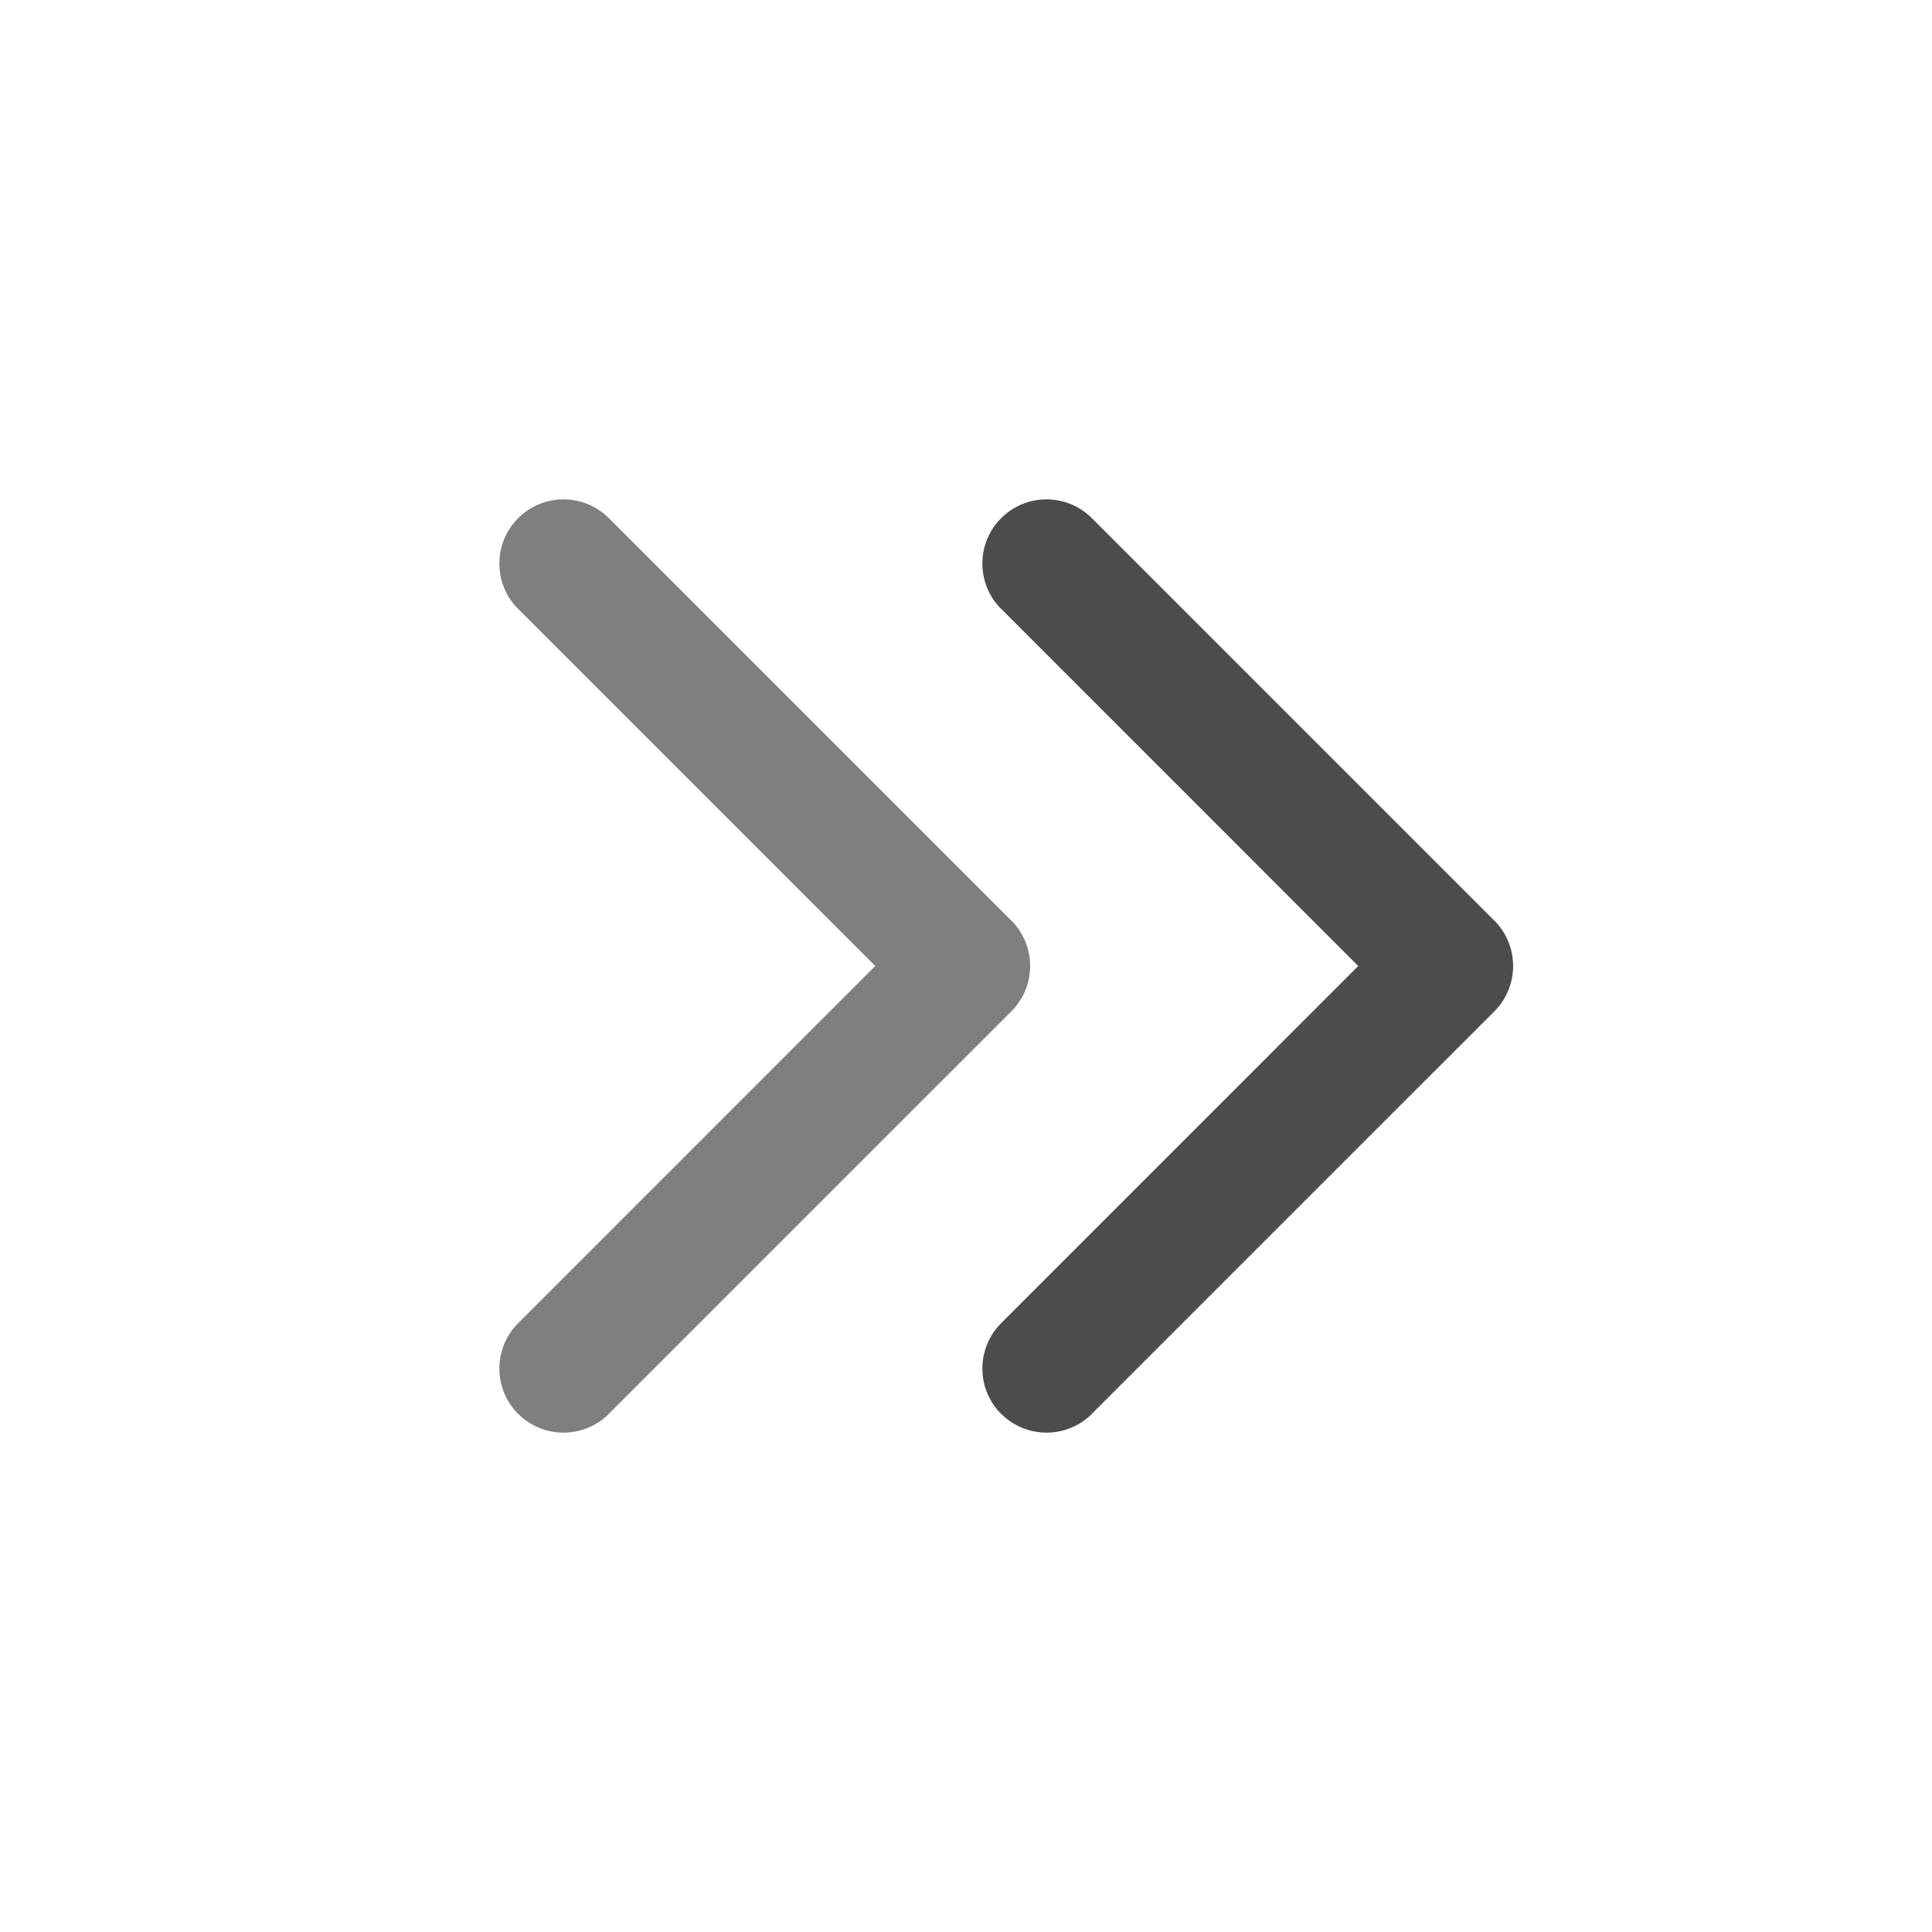 <?xml version="1.0" encoding="UTF-8"?>
<svg width="30px" height="30px" viewBox="0 0 30 30" version="1.1" xmlns="http://www.w3.org/2000/svg" xmlns:xlink="http://www.w3.org/1999/xlink">
    <title>箭头</title>
    <g id="页面-1" stroke="none" stroke-width="1" fill="none" fill-rule="evenodd">
        <g id="加盟介绍" transform="translate(-460, -2827)" fill="#000000" fill-rule="nonzero">
            <g id="编组-26" transform="translate(0, 2675)">
                <g id="箭头" transform="translate(475, 167) scale(-1, 1) translate(-475, -167) translate(460, 152)">
                    <rect id="矩形" opacity="0" x="0" y="0" width="30" height="30"></rect>
                    <path d="M14.454,8.046 C14.839,8.431 14.843,9.053 14.466,9.443 L14.454,9.454 L8.909,15 L14.454,20.546 C14.839,20.931 14.843,21.553 14.466,21.943 L14.454,21.954 C14.069,22.339 13.447,22.343 13.057,21.966 L13.046,21.954 L6.796,15.704 C6.411,15.319 6.407,14.697 6.784,14.307 L6.796,14.296 L13.046,8.046 C13.435,7.657 14.065,7.657 14.454,8.046 Z" id="路径" opacity="0.7"></path>
                    <path d="M21.954,8.046 C22.339,8.431 22.343,9.053 21.966,9.443 L21.954,9.454 L16.409,15 L21.954,20.546 C22.339,20.931 22.343,21.553 21.966,21.943 L21.954,21.954 C21.569,22.339 20.947,22.343 20.557,21.966 L20.546,21.954 L14.296,15.704 C13.911,15.319 13.907,14.697 14.284,14.307 L14.296,14.296 L20.546,8.046 C20.935,7.657 21.565,7.657 21.954,8.046 Z" id="路径" opacity="0.5"></path>
                </g>
            </g>
        </g>
    </g>
</svg>